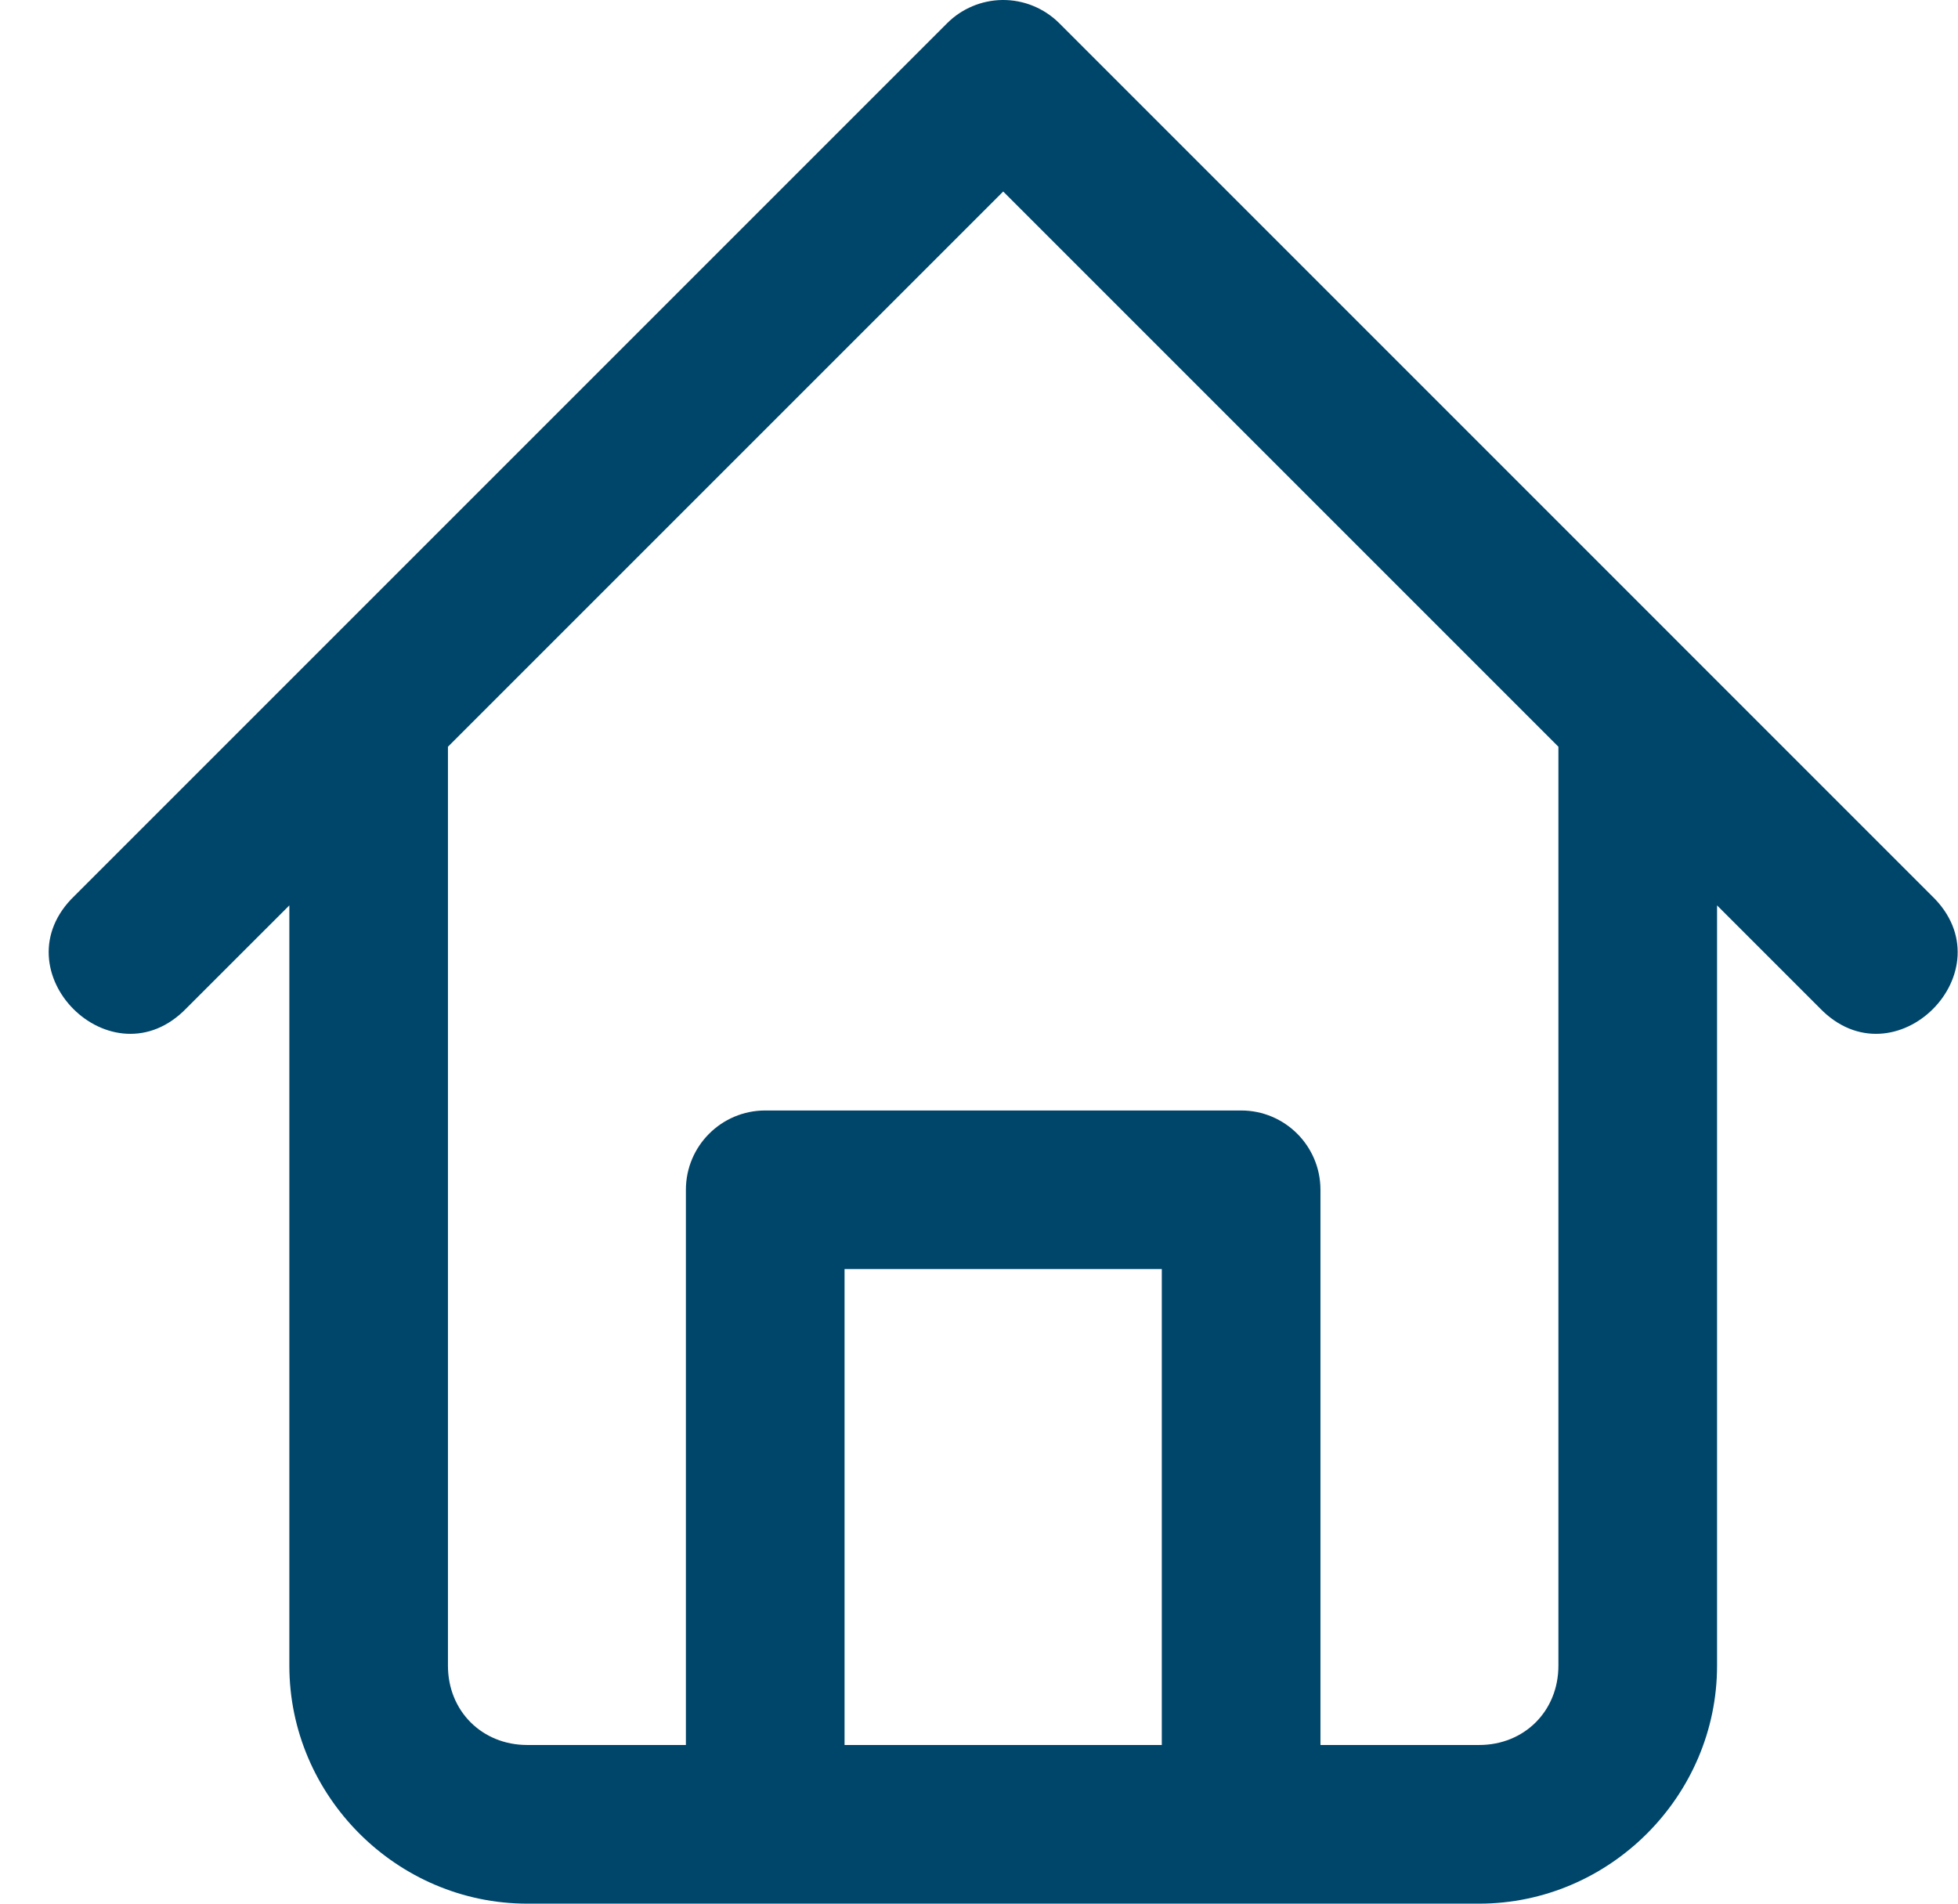 <svg width="36" height="35" viewBox="0 0 36 35" fill="none" xmlns="http://www.w3.org/2000/svg">
<path d="M18.425 0C18.045 0.006 17.682 0.159 17.414 0.427L1.372 16.469C-0.06 17.843 2.06 19.963 3.434 18.531L5.32 16.646V30.625C5.32 33.023 7.296 35 9.695 35C15.528 35 21.361 35 27.195 35C29.593 35 31.57 33.023 31.57 30.625V16.646L33.455 18.531C34.83 19.963 36.949 17.843 35.517 16.469L19.476 0.427C19.197 0.149 18.818 -0.005 18.425 0ZM18.445 3.521L28.653 13.729V30.625C28.653 31.458 28.028 32.083 27.195 32.083H24.278V21.875C24.278 21.07 23.625 20.417 22.82 20.417H14.07C13.264 20.417 12.611 21.07 12.611 21.875V32.083H9.695C8.862 32.083 8.236 31.458 8.236 30.625V13.729L18.445 3.521ZM15.528 23.333H21.361V32.083H15.528V23.333Z" fill="#00456A"/>
</svg>
